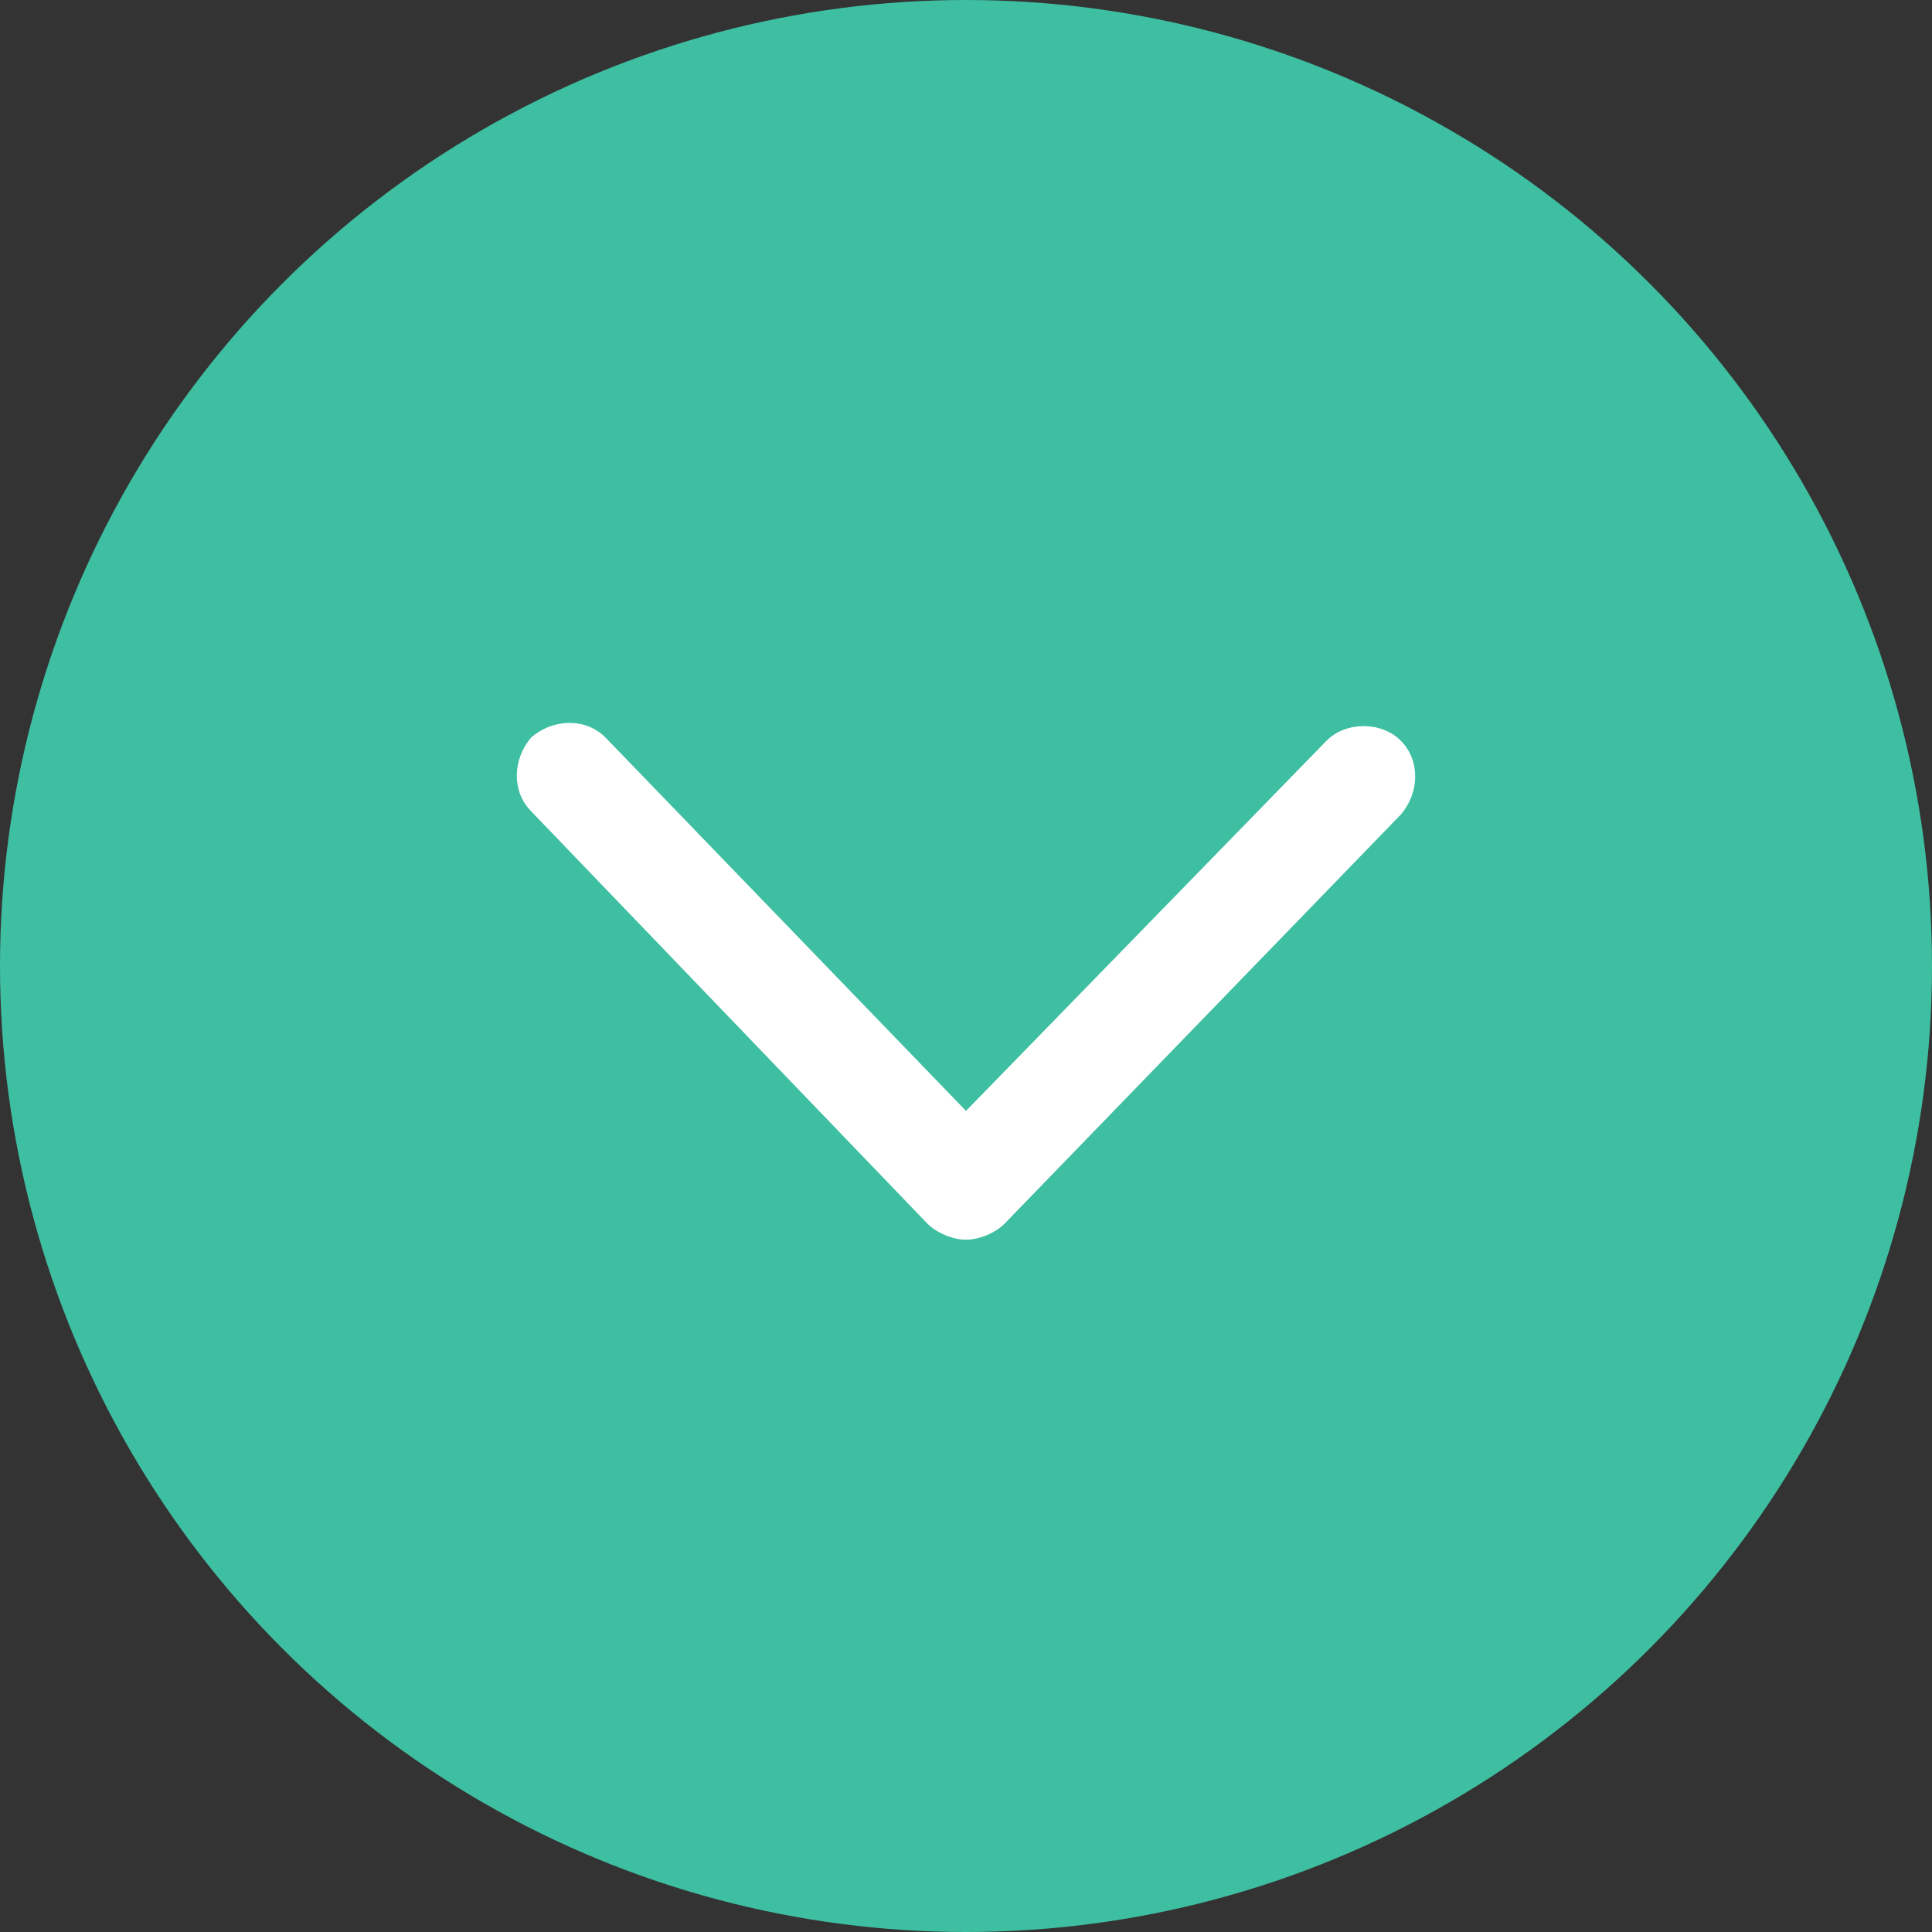 <?xml version="1.0" encoding="utf-8"?>
<!-- Generator: Adobe Illustrator 26.5.0, SVG Export Plug-In . SVG Version: 6.00 Build 0)  -->
<svg version="1.1" id="レイヤー_1" xmlns="http://www.w3.org/2000/svg" xmlns:xlink="http://www.w3.org/1999/xlink" x="0px"
	 y="0px" viewBox="0 0 60 60" style="enable-background:new 0 0 60 60;" xml:space="preserve">
<rect x="0" y="0" width="60" height="60" fill="#333333" stroke="none"/>
<style type="text/css">
	.st0{fill:none;}
	.st1{fill:#3EBFA1;}
	.st2{fill:#FFFFFF;}
</style>
<g>
	<g>
		<rect class="st0" width="60" height="60"/>
		<circle class="st1" cx="30" cy="30" r="30"/>
		<path class="st2" d="M30,38.5c-0.4,0-0.9-0.2-1.2-0.5L16.5,25.2c-0.6-0.6-0.6-1.6,0-2.3c0,0,0,0,0,0c0.7-0.6,1.7-0.6,2.3,0
			L30,34.5L41.2,23c0.6-0.6,1.7-0.6,2.3,0c0.6,0.6,0.6,1.6,0,2.3c0,0,0,0,0,0L31.2,38C30.9,38.3,30.4,38.5,30,38.5z"/>
	</g>
</g>
</svg>
